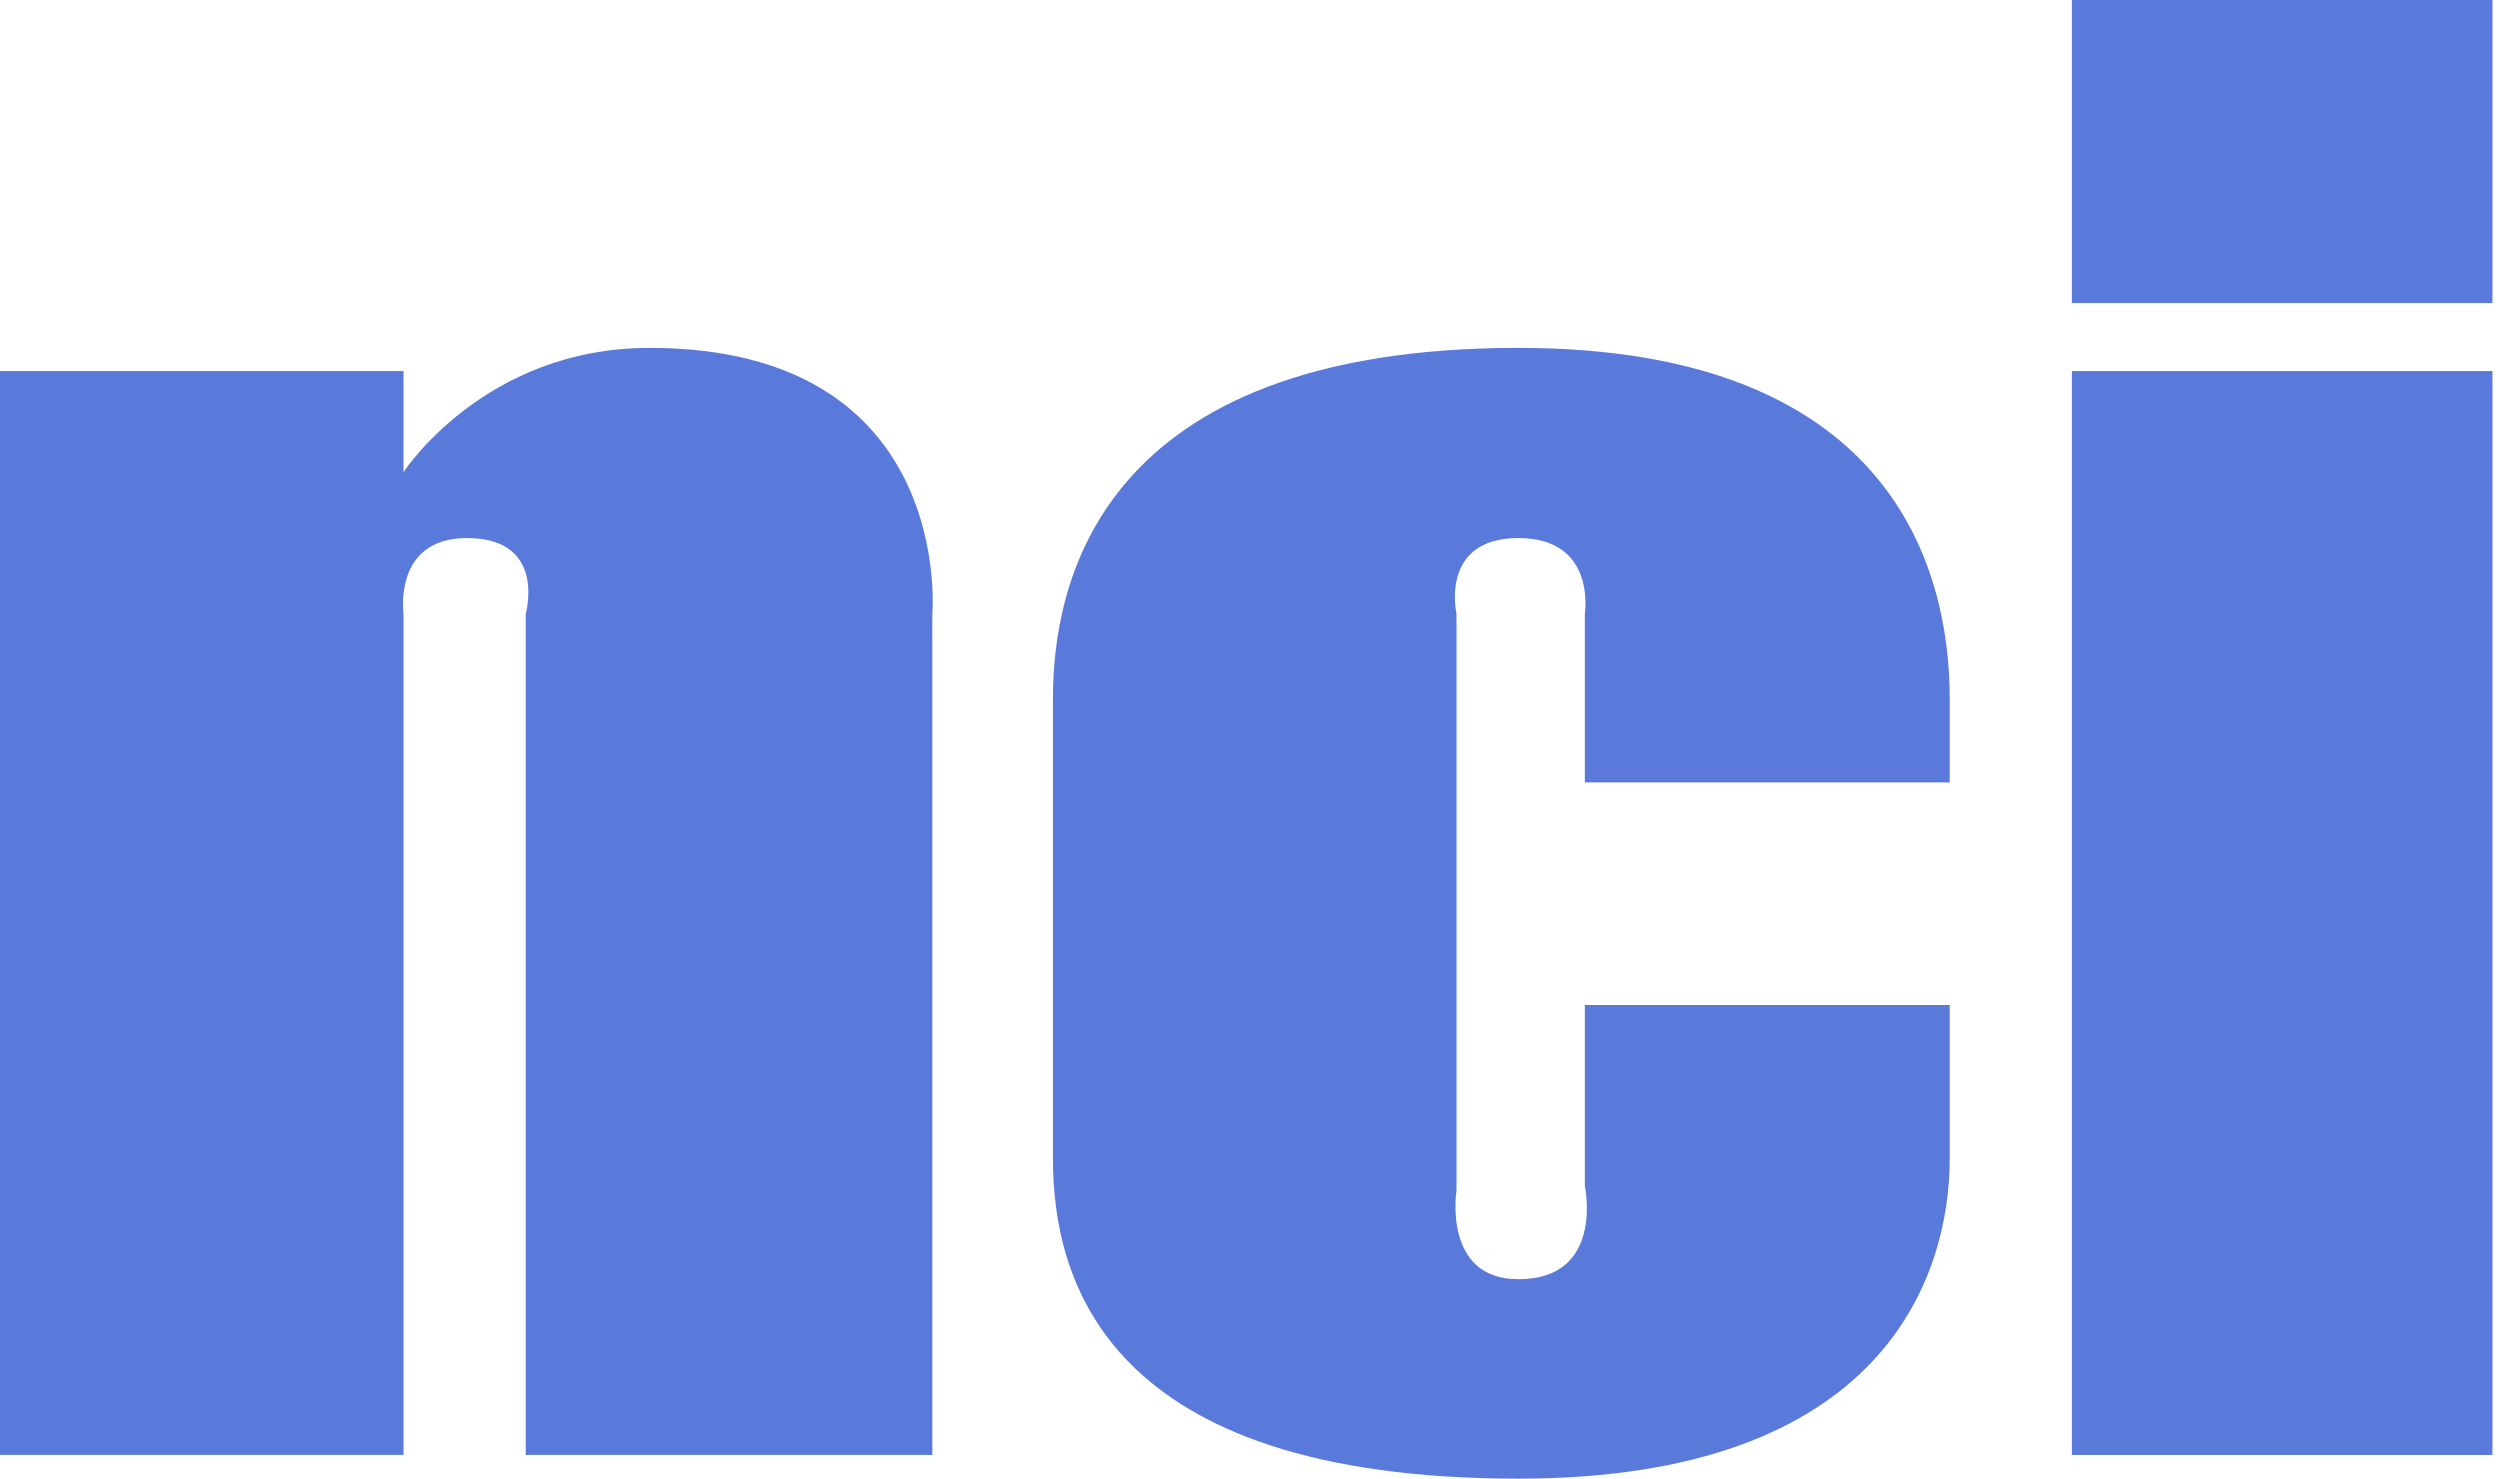 <svg width="164" height="97" viewBox="0 0 164 97" fill="none" xmlns="http://www.w3.org/2000/svg">
<path d="M0 24.343V95.445H26.473V40.269C26.473 40.269 25.764 35.297 30.632 35.297C35.906 35.297 34.488 40.269 34.488 40.269V95.445H61.161V40.269C61.161 40.269 62.683 22.821 42.6 22.821C31.749 22.821 26.473 30.97 26.473 30.97V24.343H0Z" fill="#5A7ADB"/>
<path d="M103.965 51.324V40.269C103.965 40.269 104.756 35.297 99.605 35.297C94.414 35.297 95.546 40.269 95.546 40.269V78.101C95.546 78.101 94.624 83.916 99.605 83.916C105.289 83.916 103.965 77.797 103.965 77.797V65.93H127.903C127.903 65.93 127.903 66.842 127.903 75.971C127.903 83.882 123.439 97 99.605 97C72.52 97 69.073 83.983 69.073 75.971C69.073 66.842 69.073 54.975 69.073 45.847C69.073 38.443 71.903 22.821 99.605 22.821C123.951 22.821 127.903 37.123 127.903 45.847C127.903 54.975 127.903 51.324 127.903 51.324H103.965Z" fill="#5A7ADB"/>
<path d="M135.915 24.343H163.505V95.445H135.915V24.343Z" fill="#5A7ADB"/>
<path d="M135.915 19.882V0H163.505V19.882H135.915Z" fill="#5A7ADB"/>
</svg>
